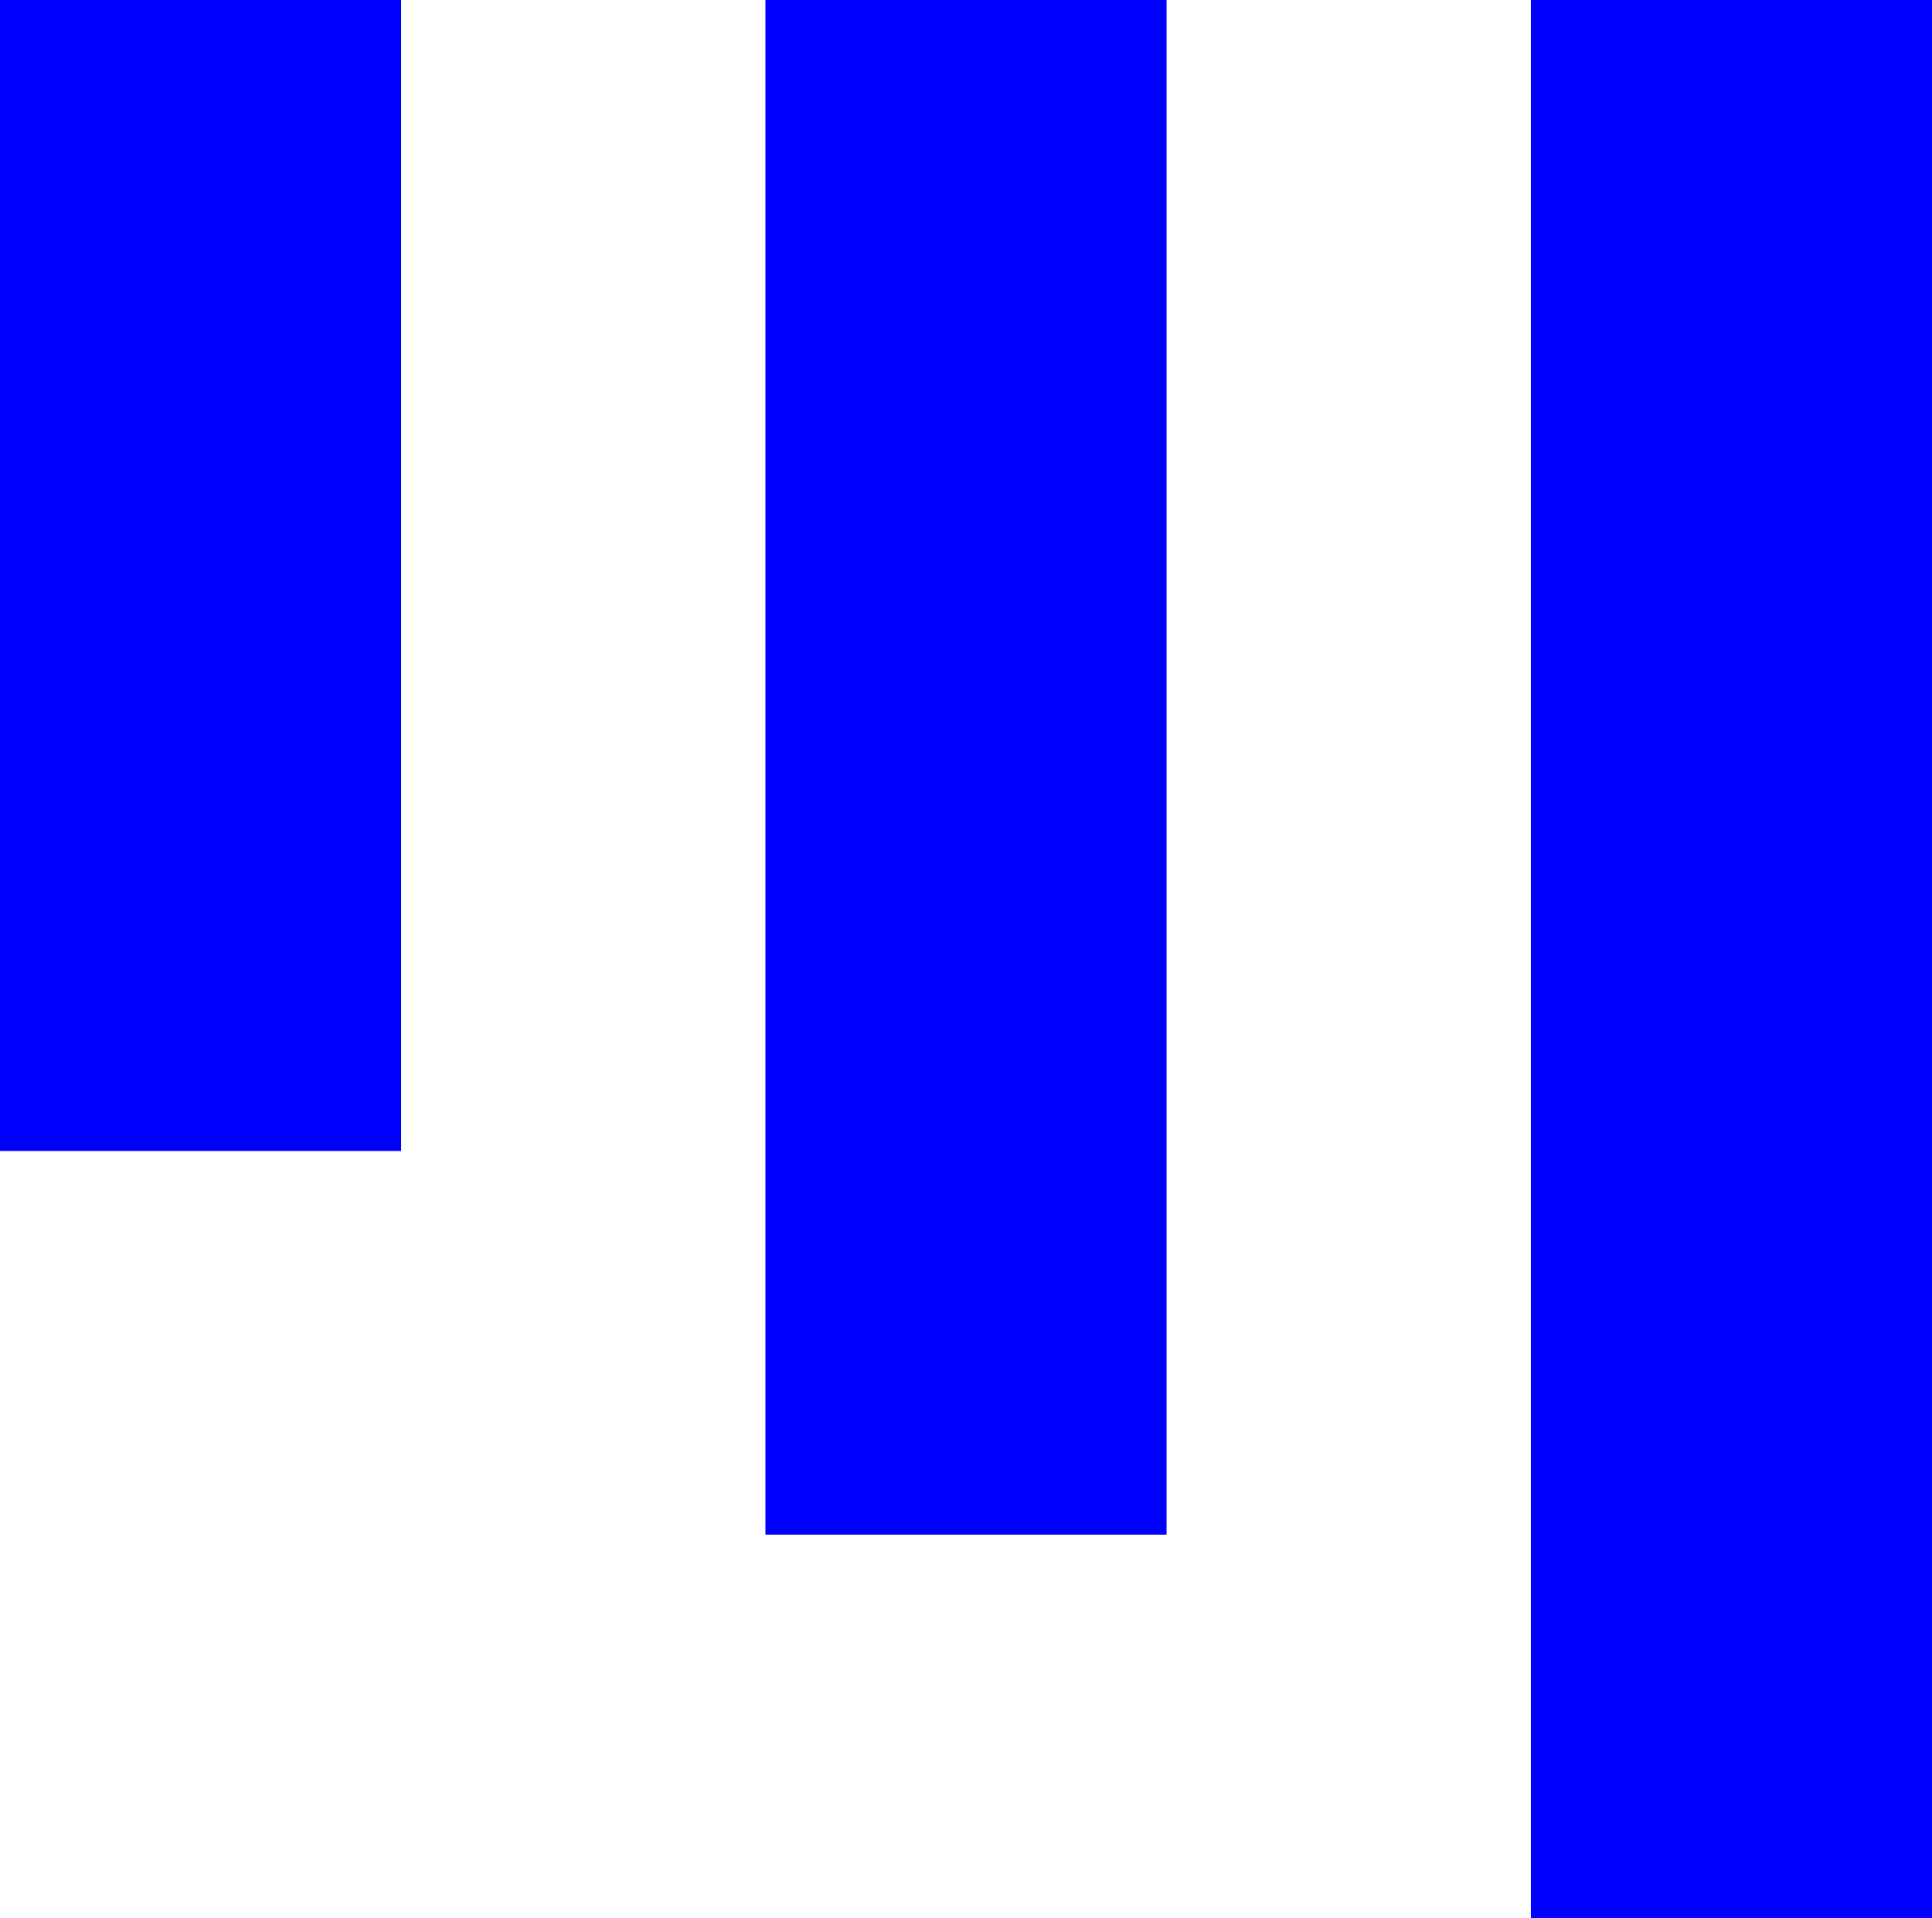 <?xml version="1.0" encoding="UTF-8" standalone="no"?>
<!-- Created with Inkscape (http://www.inkscape.org/) -->

<svg
   width="43.966mm"
   height="43.656mm"
   viewBox="0 0 43.966 43.656"
   version="1.1"
   id="svg1"
   inkscape:version="1.3.2 (091e20e, 2023-11-25, custom)"
   sodipodi:docname="BLUE Flavicon working.svg"
   xmlns:inkscape="http://www.inkscape.org/namespaces/inkscape"
   xmlns:sodipodi="http://sodipodi.sourceforge.net/DTD/sodipodi-0.dtd"
   xmlns="http://www.w3.org/2000/svg"
   xmlns:svg="http://www.w3.org/2000/svg">
  <sodipodi:namedview
     id="namedview1"
     pagecolor="#ffffff"
     bordercolor="#000000"
     borderopacity="0.25"
     inkscape:showpageshadow="2"
     inkscape:pageopacity="0.0"
     inkscape:pagecheckerboard="0"
     inkscape:deskcolor="#d1d1d1"
     inkscape:document-units="mm"
     inkscape:zoom="1.6204616"
     inkscape:cx="248.69458"
     inkscape:cy="166.31064"
     inkscape:window-width="3840"
     inkscape:window-height="2054"
     inkscape:window-x="-11"
     inkscape:window-y="-11"
     inkscape:window-maximized="1"
     inkscape:current-layer="layer1" />
  <defs
     id="defs1" />
  <g
     inkscape:label="Layer 1"
     inkscape:groupmode="layer"
     id="layer1"
     transform="translate(-14.017,-14.172)">
    <g
       id="g3"
       transform="translate(-339.636,-14)">
      <rect
         style="fill:#0000ff;stroke-width:0.245"
         id="rect1"
         width="9.128"
         height="26.194"
         x="353.653"
         y="28.172" />
      <rect
         style="fill:#0000ff;stroke-width:0.316"
         id="rect1-0"
         width="9.128"
         height="43.656"
         x="388.491"
         y="28.172" />
      <g
         id="g2">
        <rect
           style="fill:#0000ff;stroke-width:0.283"
           id="rect1-5"
           width="9.128"
           height="34.925"
           x="371.072"
           y="28.172" />
      </g>
    </g>
  </g>
</svg>
